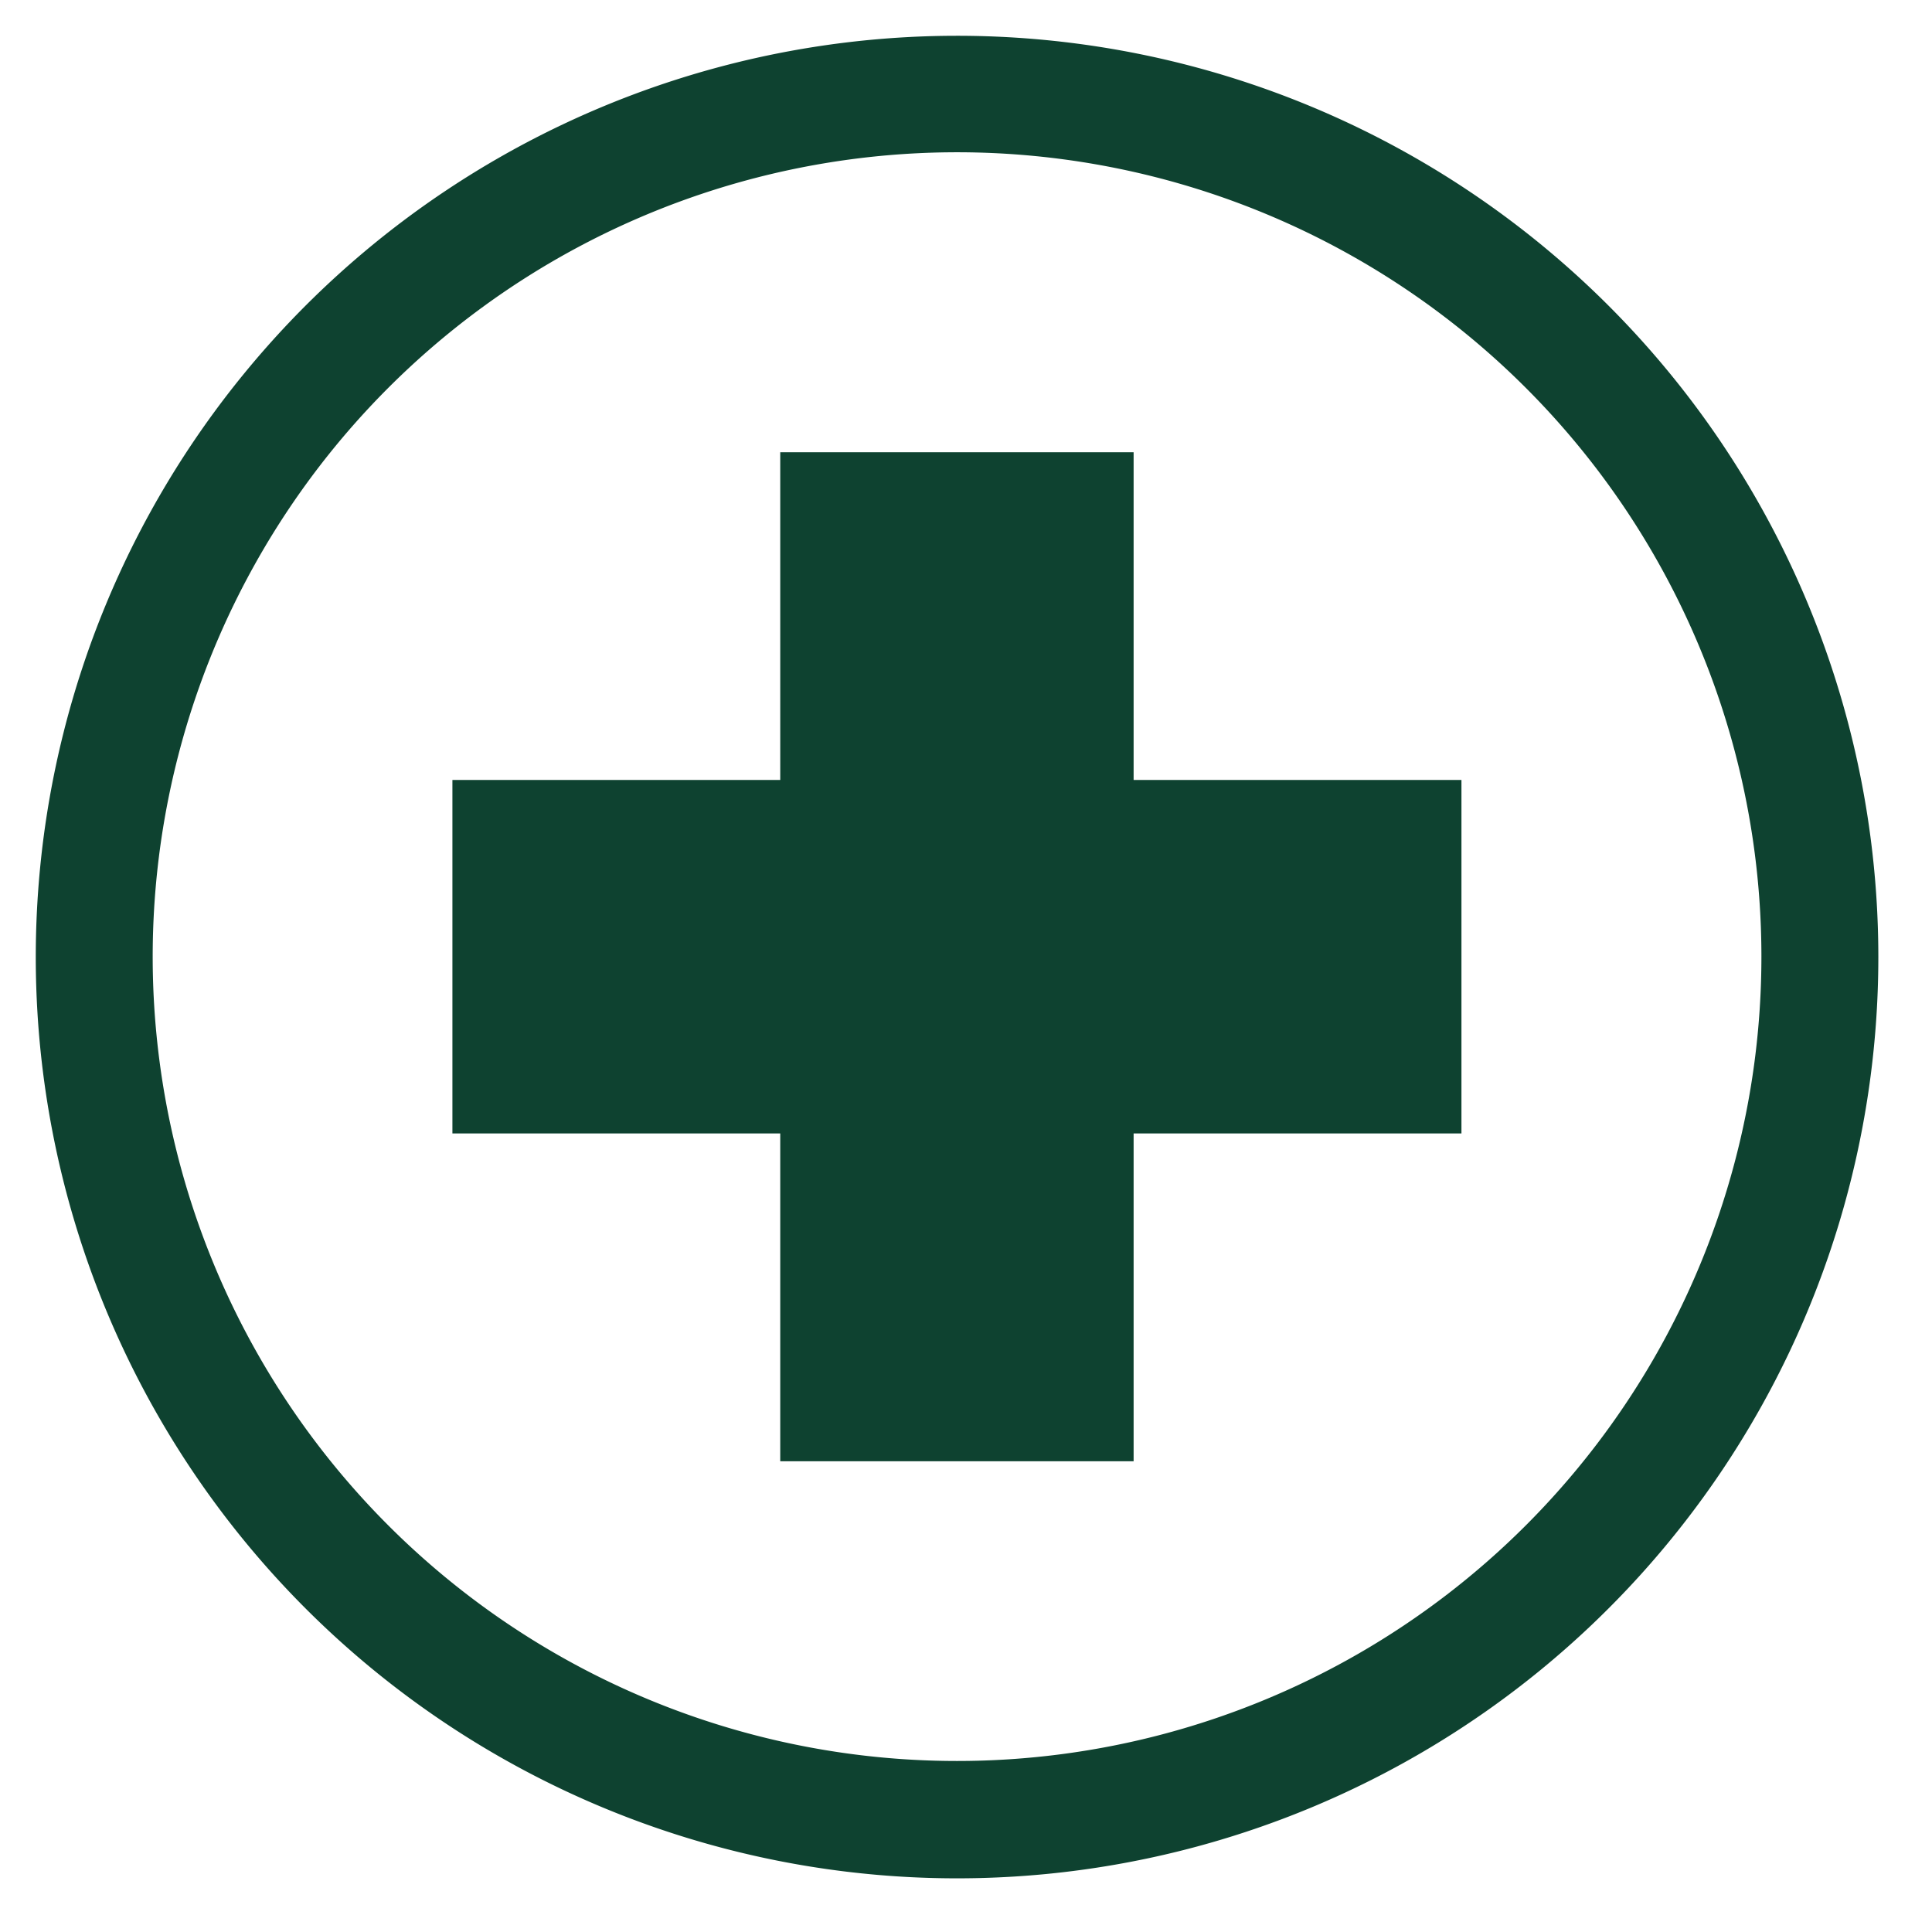 <?xml version="1.0" encoding="UTF-8"?>
<svg xmlns="http://www.w3.org/2000/svg" xmlns:xlink="http://www.w3.org/1999/xlink" width="54" height="54" viewBox="0 0 54 54">
  <rect x="0" y="0" width="54" height="54" fill="#808080" stroke="none"/>
  <defs>
    <clipPath id="clip-Hospitais">
      <rect width="54" height="54"></rect>
    </clipPath>
  </defs>
  <g id="Hospitais" clip-path="url(#clip-Hospitais)">
    <rect width="54" height="54" fill="#fff"></rect>
    <g id="hospitais-2" data-name="hospitais" transform="translate(1 1)">
      <g id="Grupo_6446" data-name="Grupo 6446">
        <path id="Caminho_6342" data-name="Caminho 6342" d="M39.848,30.68H30.685v9.163H20.808V30.68H11.645V20.8h9.163V11.64h9.877V20.8h9.163V30.68ZM51.5,25.75A25.75,25.75,0,1,1,25.75,0,25.75,25.75,0,0,1,51.5,25.75Zm-3.268-.011A22.482,22.482,0,1,0,25.75,48.22,22.482,22.482,0,0,0,48.232,25.739Z" fill="#0e4230"></path>
      </g>
    </g>
  </g>
</svg>
